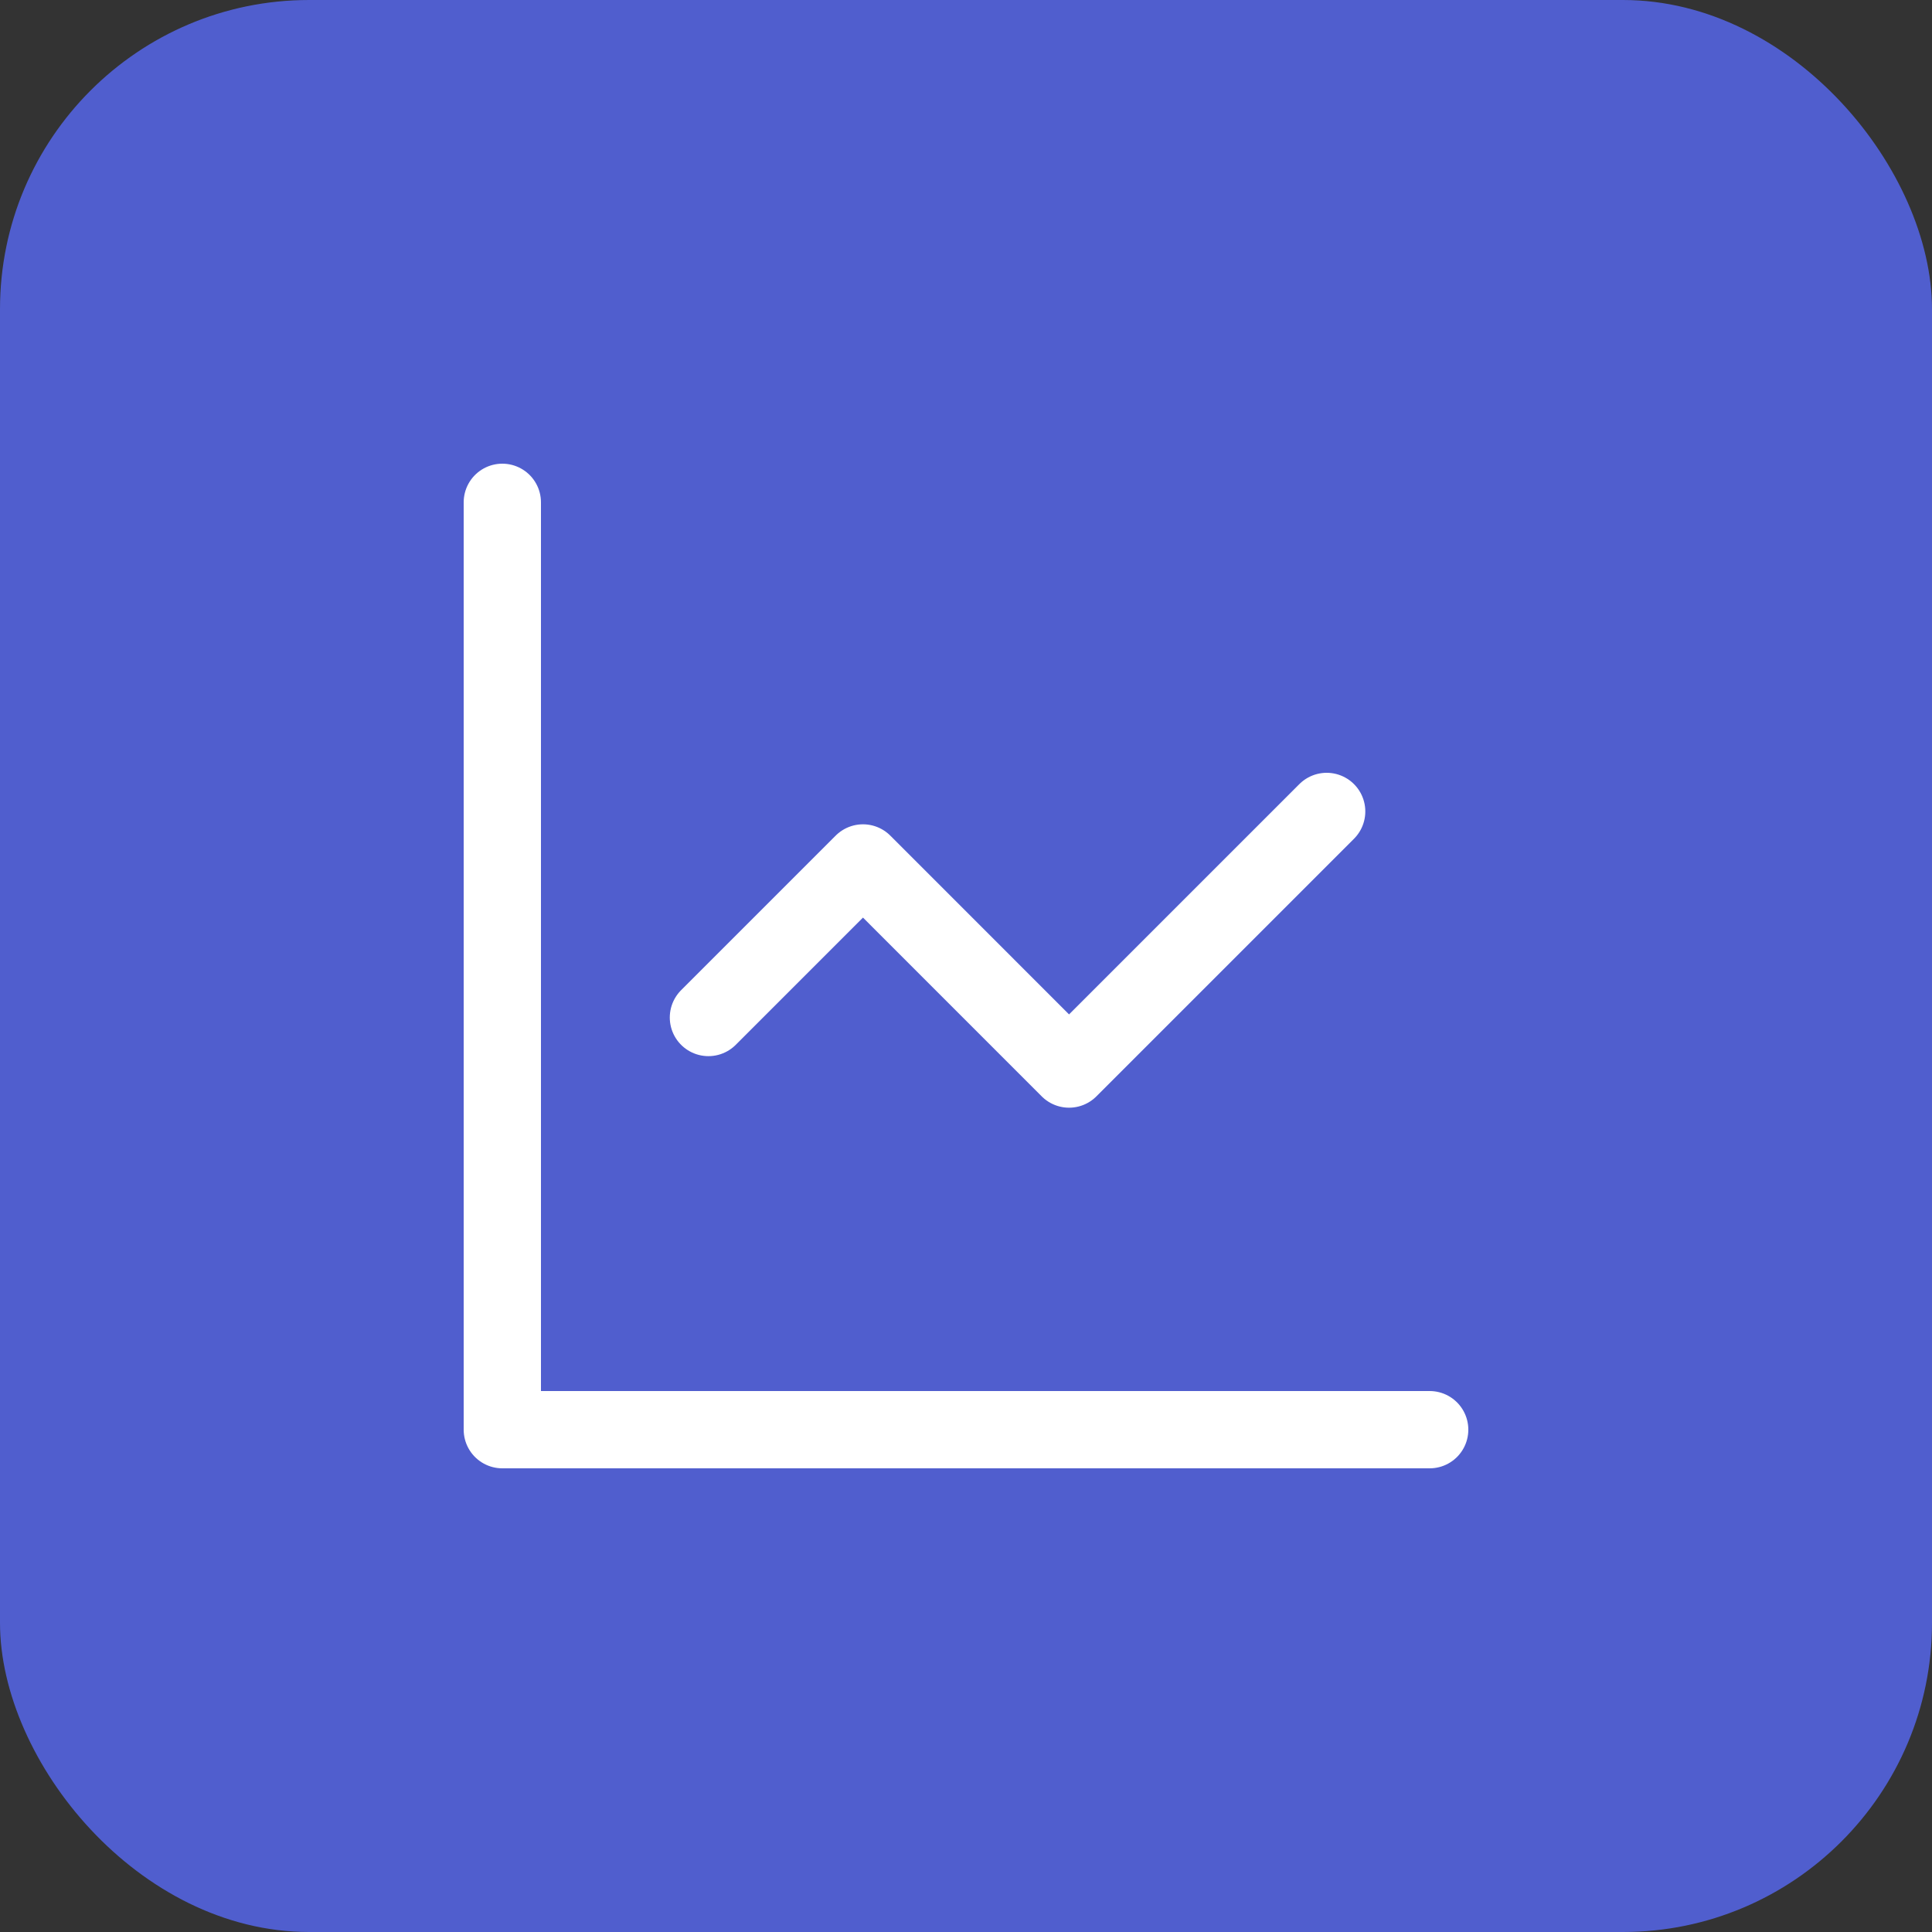 <svg width="50" height="50" viewBox="0 0 50 50" fill="none" xmlns="http://www.w3.org/2000/svg">
<rect x="0" y="0" width="50" height="50" fill="#333333" stroke="none"/>
<rect width="50" height="50" rx="8" fill="#505ECE"/>
<path d="M13 13V37H37" stroke="white" stroke-width="2" stroke-linecap="round" stroke-linejoin="round"/>
<path d="M34.334 21L27.667 27.667L22.334 22.333L18.334 26.333" stroke="white" stroke-width="2" stroke-linecap="round" stroke-linejoin="round"/>
</svg>
